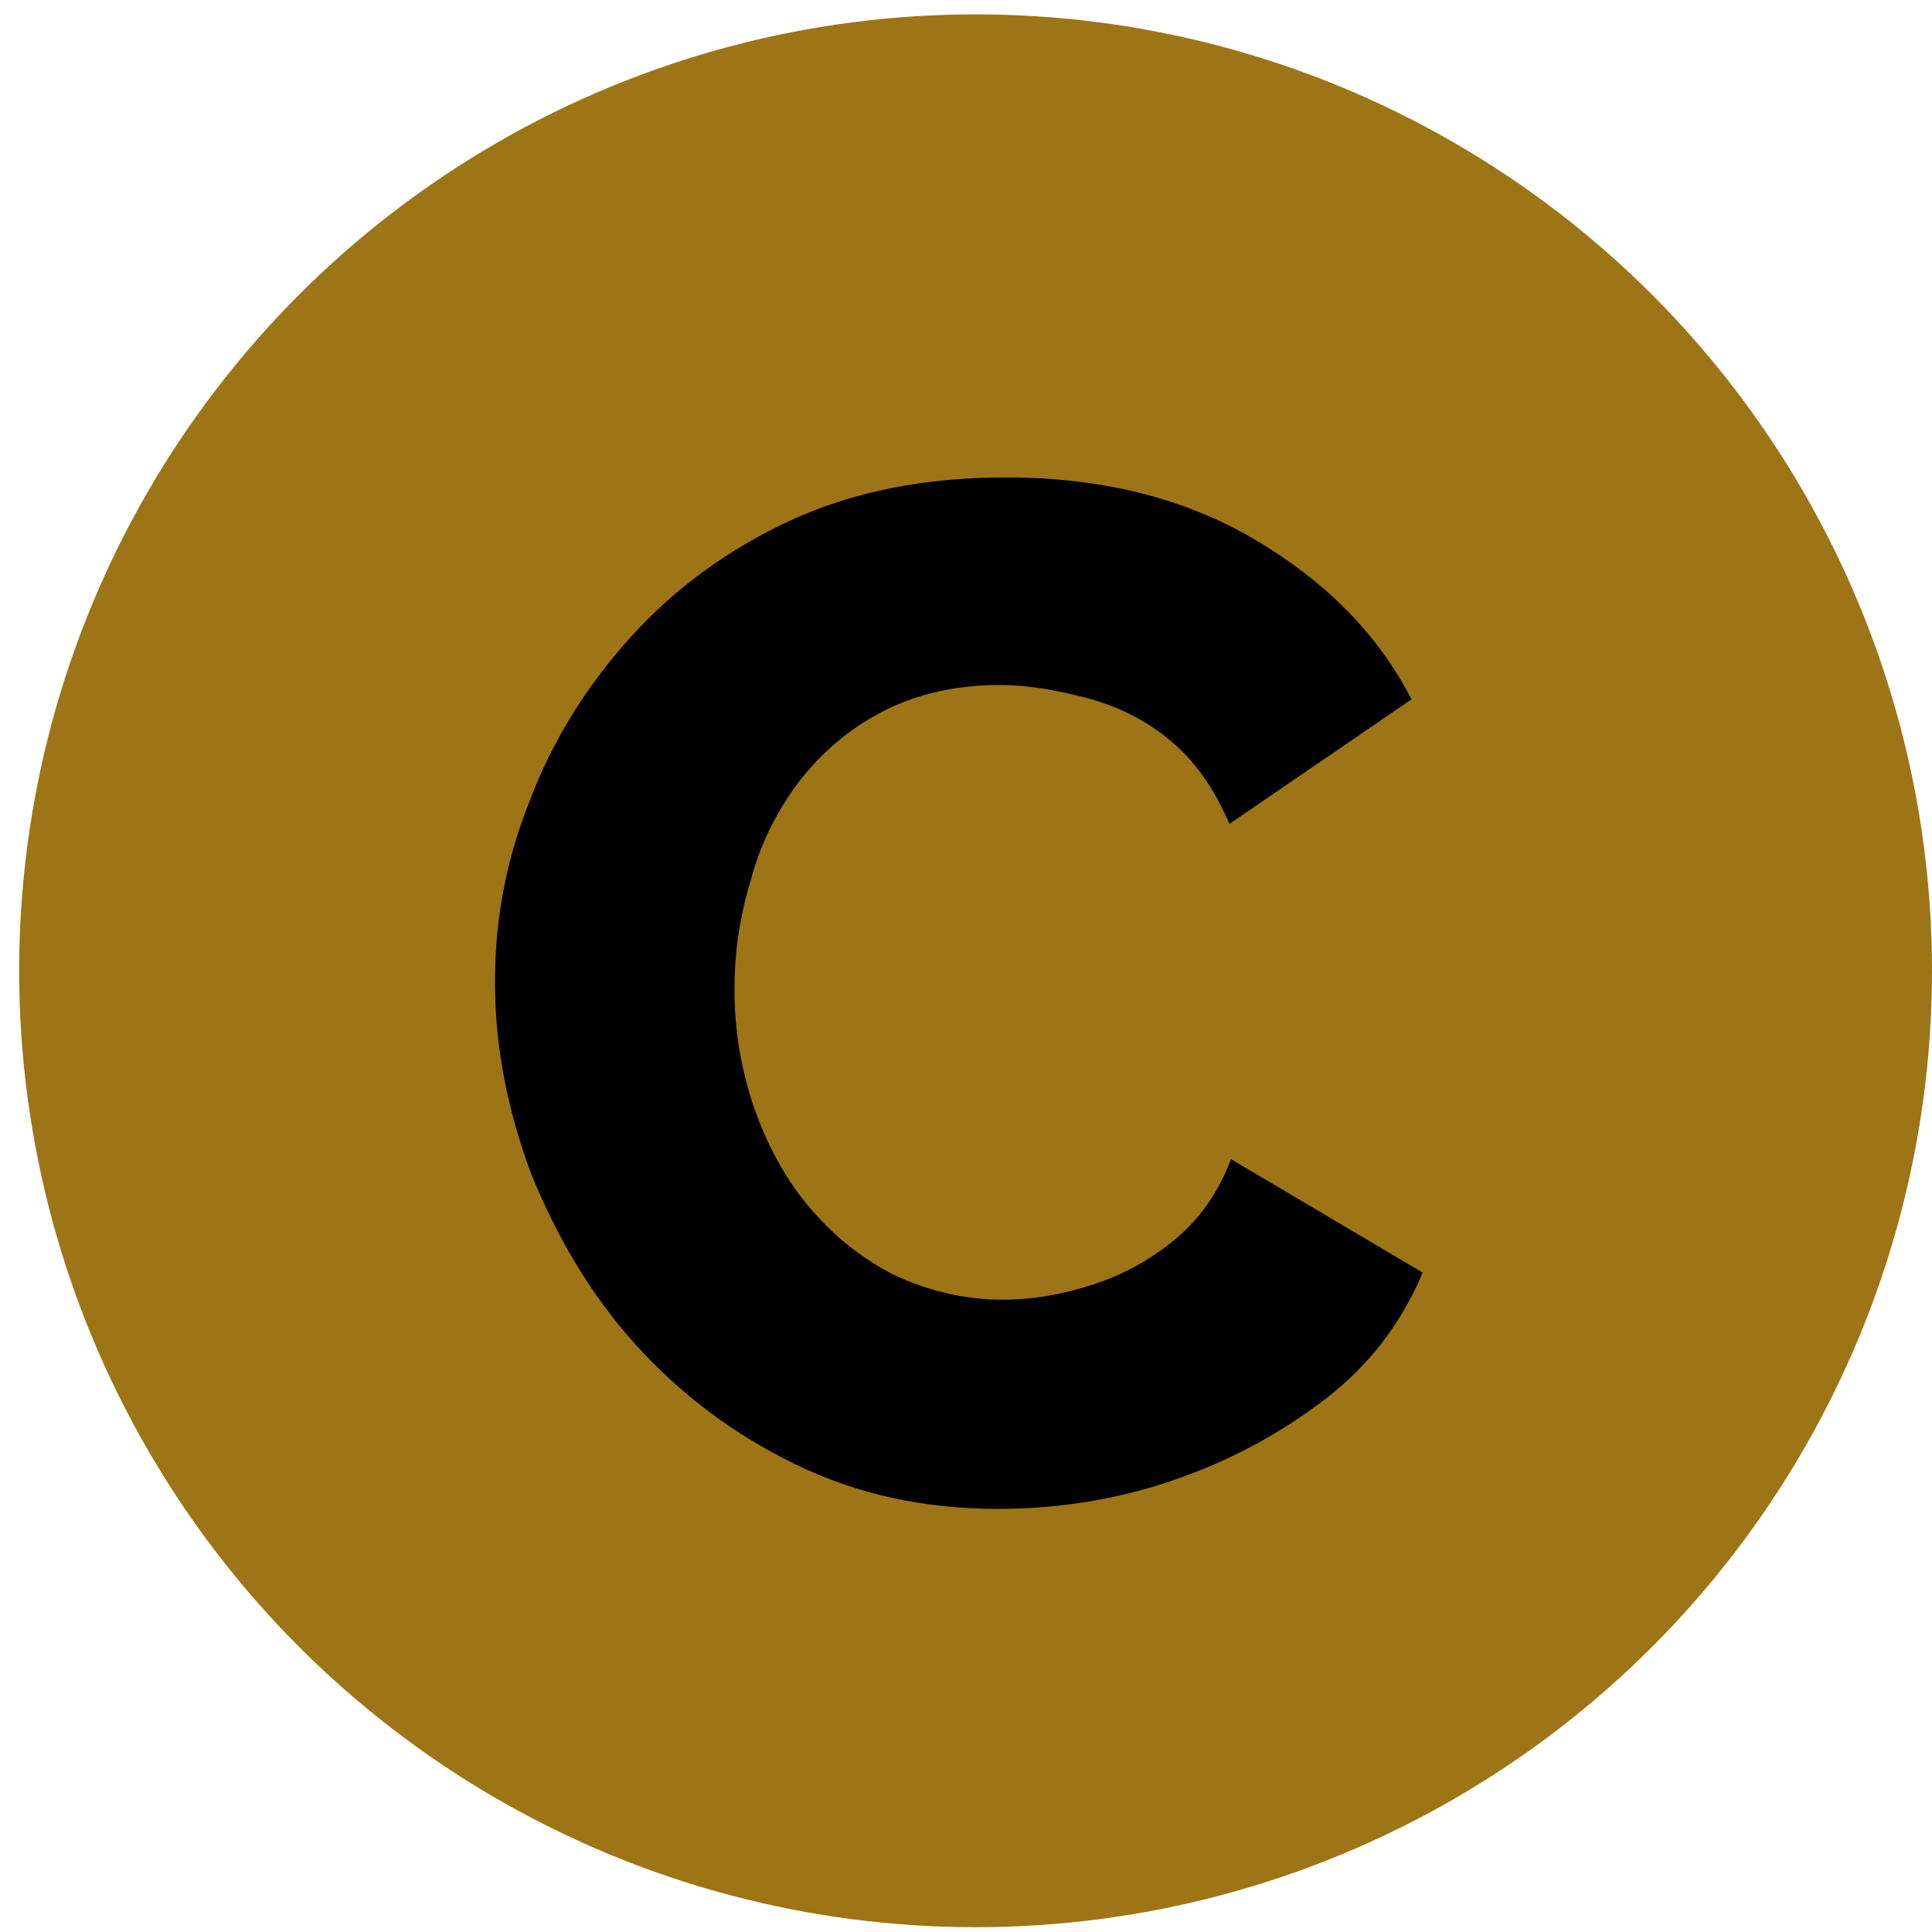 <?xml version="1.0" encoding="UTF-8"?>
<!-- Generator: Adobe Illustrator 28.0.0, SVG Export Plug-In . SVG Version: 6.00 Build 0)  -->
<svg xmlns="http://www.w3.org/2000/svg" xmlns:xlink="http://www.w3.org/1999/xlink" version="1.1" id="Layer_1" x="0px" y="0px" viewBox="0 0 121 121" style="enable-background:new 0 0 121 121;" xml:space="preserve">
<style type="text/css">
	.st0{fill:none;stroke:#000000;stroke-miterlimit:10;}
	.st1{fill:none;stroke:#000000;stroke-linecap:round;stroke-linejoin:round;stroke-miterlimit:10;}
	.st2{fill:#000000;}
	.st3{fill:none;stroke:#000000;stroke-linecap:round;stroke-linejoin:round;stroke-miterlimit:10;}
	.st4{fill:#9D7516;}
	.st5{fill:none;stroke:#000000;stroke-linecap:round;stroke-miterlimit:10;}
</style>
<circle class="st4" cx="61.1" cy="60.8" r="59.9"></circle>
<g>
	<path class="st2" d="M31,61.5c0-3.9,0.7-7.7,2.2-11.4c1.4-3.7,3.5-7.1,6.3-10.2c2.7-3,6.1-5.5,10-7.3c3.9-1.8,8.4-2.7,13.5-2.7   c6,0,11.2,1.3,15.6,3.9c4.4,2.6,7.7,5.9,9.8,10L77,51.6c-1-2.3-2.2-4-3.8-5.3s-3.3-2.1-5.2-2.6c-1.9-0.5-3.7-0.8-5.4-0.8   c-2.8,0-5.3,0.6-7.4,1.7c-2.1,1.1-3.8,2.6-5.2,4.4c-1.4,1.9-2.4,3.9-3,6.2c-0.7,2.3-1,4.5-1,6.8c0,2.5,0.4,4.9,1.2,7.3   c0.8,2.3,1.9,4.4,3.4,6.2c1.5,1.8,3.2,3.2,5.3,4.3c2.1,1,4.4,1.6,6.9,1.6c1.8,0,3.6-0.3,5.5-0.9c1.9-0.6,3.6-1.5,5.2-2.8   c1.6-1.3,2.8-3,3.6-5.1l12,7.1c-1.3,3.1-3.3,5.8-6.2,8c-2.9,2.2-6.1,3.9-9.7,5.1c-3.6,1.2-7.2,1.7-10.7,1.7   c-4.6,0-8.8-0.9-12.7-2.8c-3.9-1.9-7.2-4.4-10-7.5c-2.8-3.1-4.9-6.7-6.5-10.6C31.8,69.6,31,65.6,31,61.5z"></path>
</g>
</svg>
